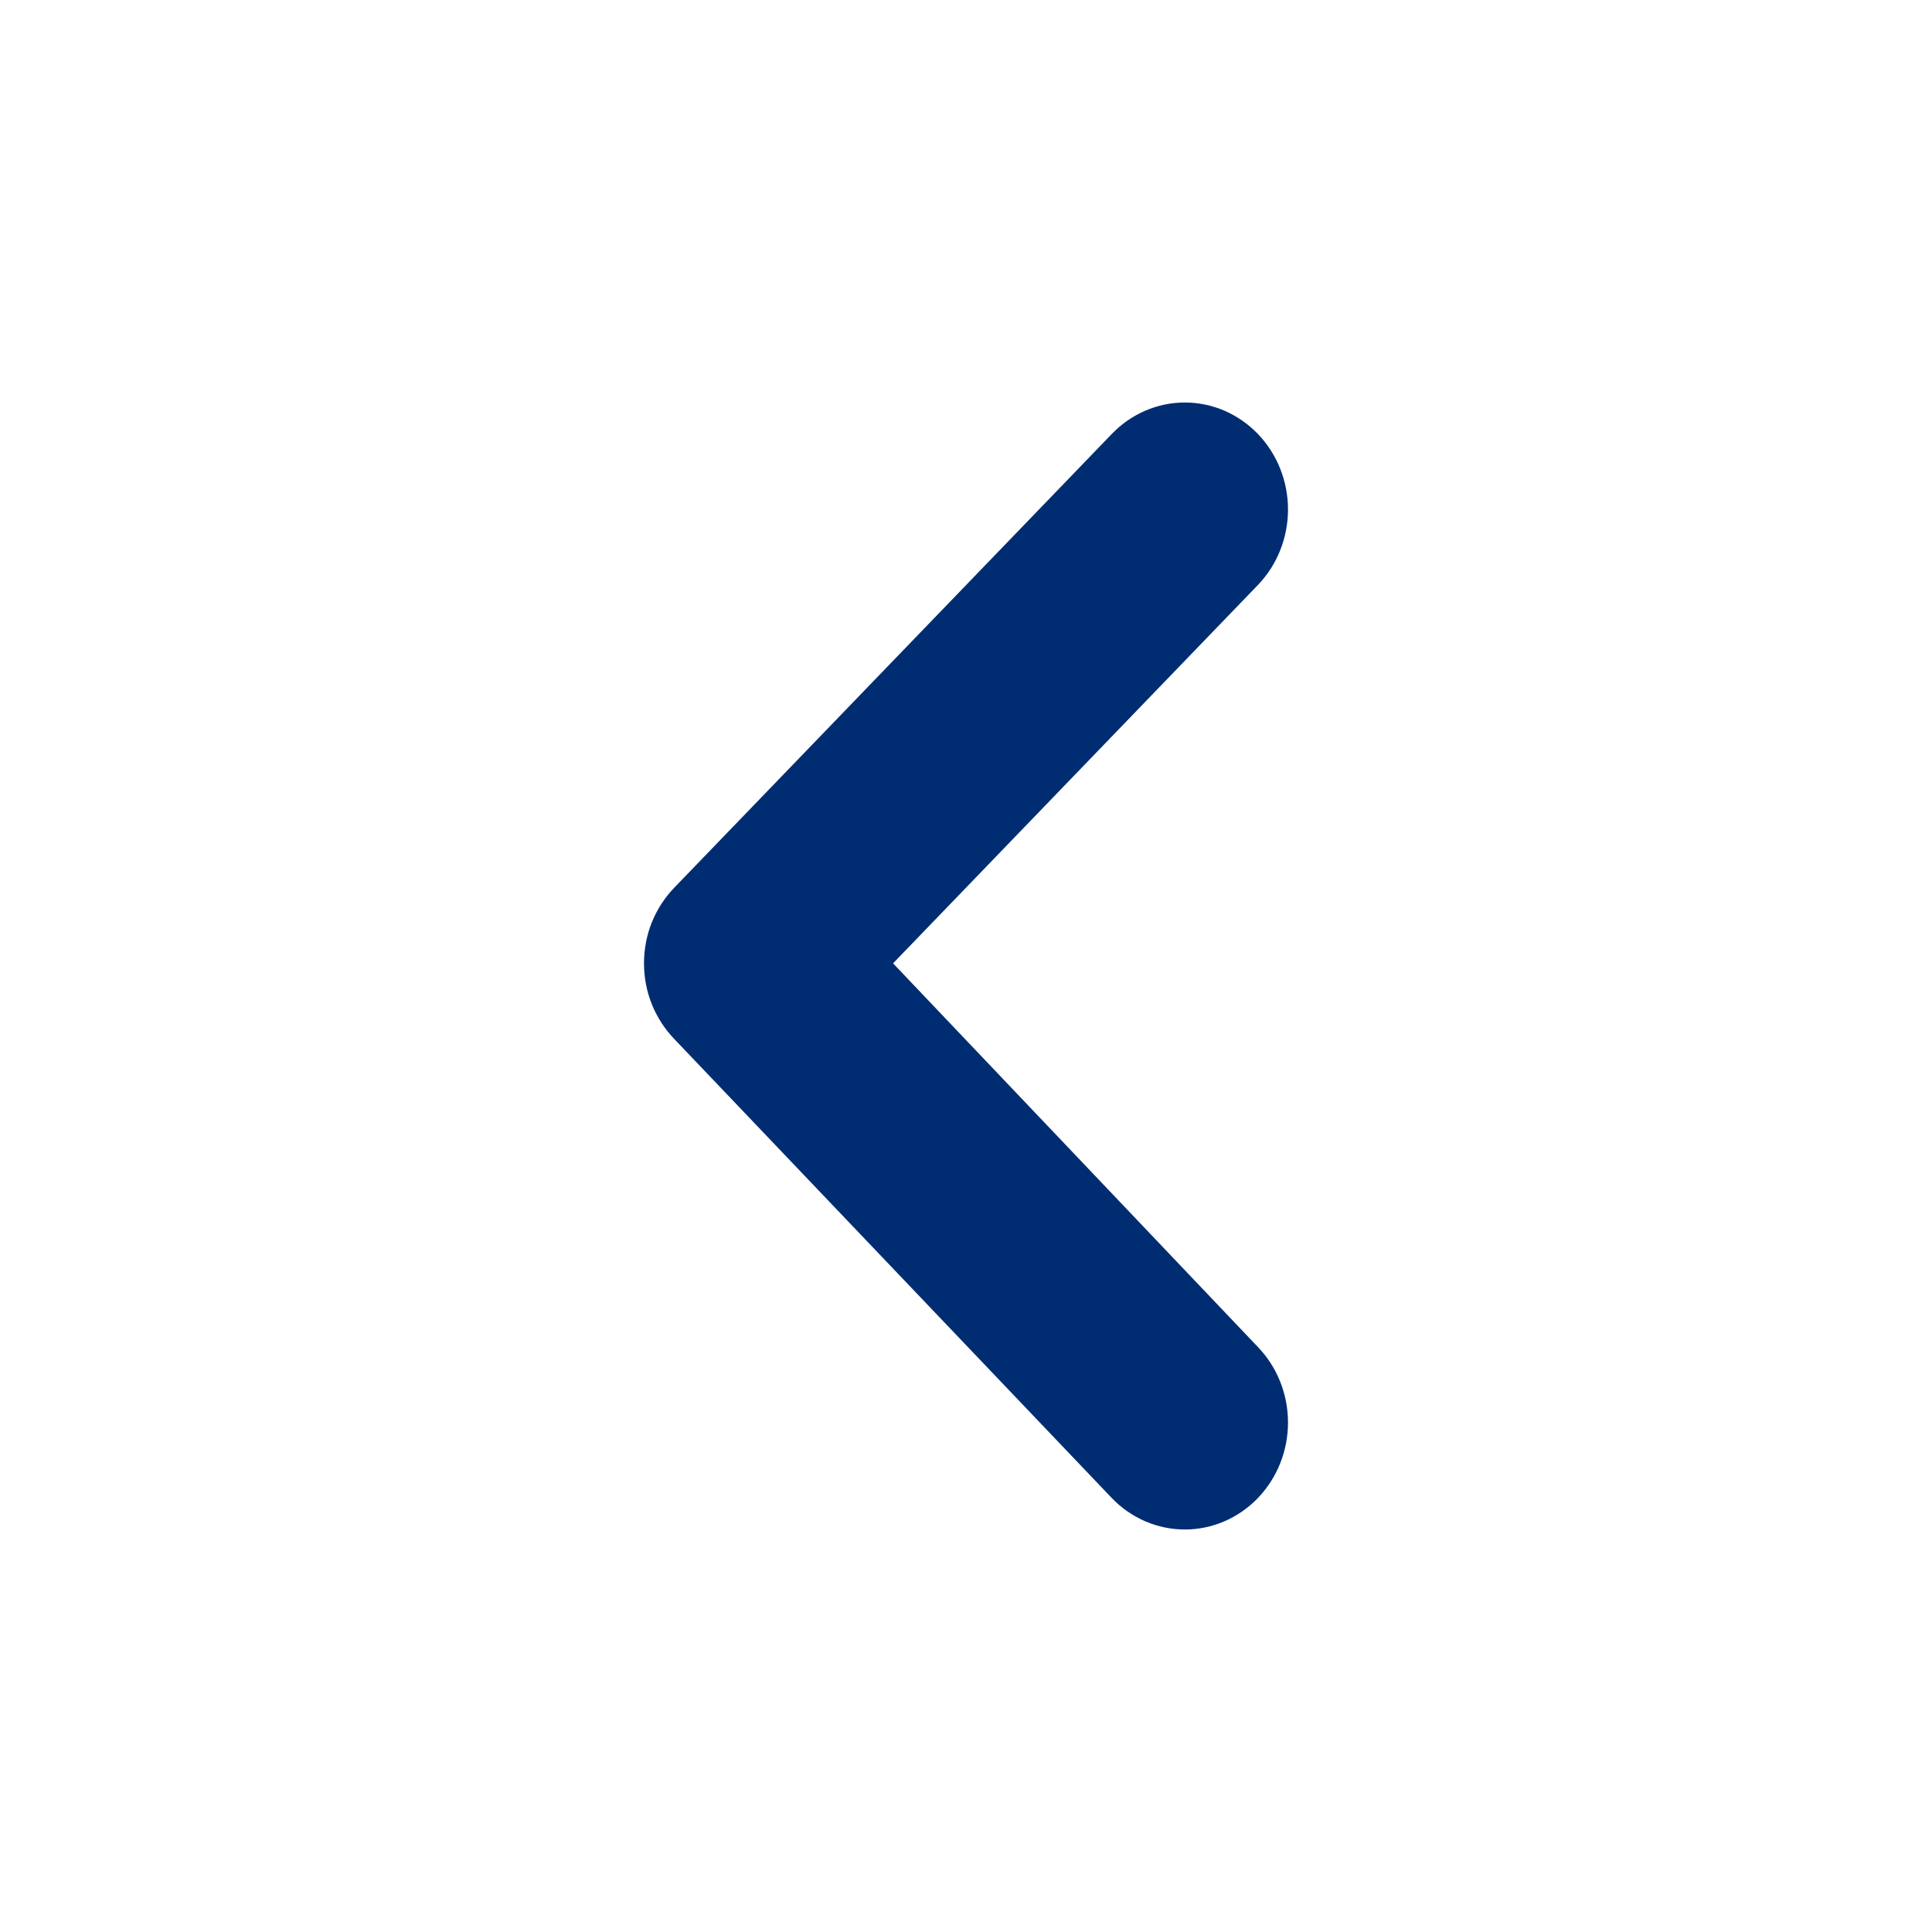<?xml version="1.0" encoding="UTF-8"?> <svg xmlns="http://www.w3.org/2000/svg" width="24" height="24" viewBox="0 0 24 24" fill="none"><path d="M15.628 18.607C15.866 18.358 16 18.022 16 17.671C16 17.32 15.866 16.983 15.628 16.735L11.094 11.967L15.628 7.265C15.866 7.017 16 6.68 16 6.329C16 5.978 15.866 5.642 15.628 5.393C15.508 5.268 15.367 5.17 15.211 5.102C15.055 5.035 14.887 5 14.718 5C14.549 5 14.382 5.035 14.226 5.102C14.07 5.17 13.928 5.268 13.809 5.393L8.379 11.024C8.259 11.147 8.164 11.294 8.098 11.456C8.033 11.618 8 11.791 8 11.967C8 12.142 8.033 12.316 8.098 12.477C8.164 12.639 8.259 12.786 8.379 12.91L13.809 18.607C13.928 18.732 14.07 18.83 14.226 18.898C14.382 18.965 14.549 19 14.718 19C14.887 19 15.055 18.965 15.211 18.898C15.367 18.83 15.508 18.732 15.628 18.607Z" fill="#002D72"></path></svg> 